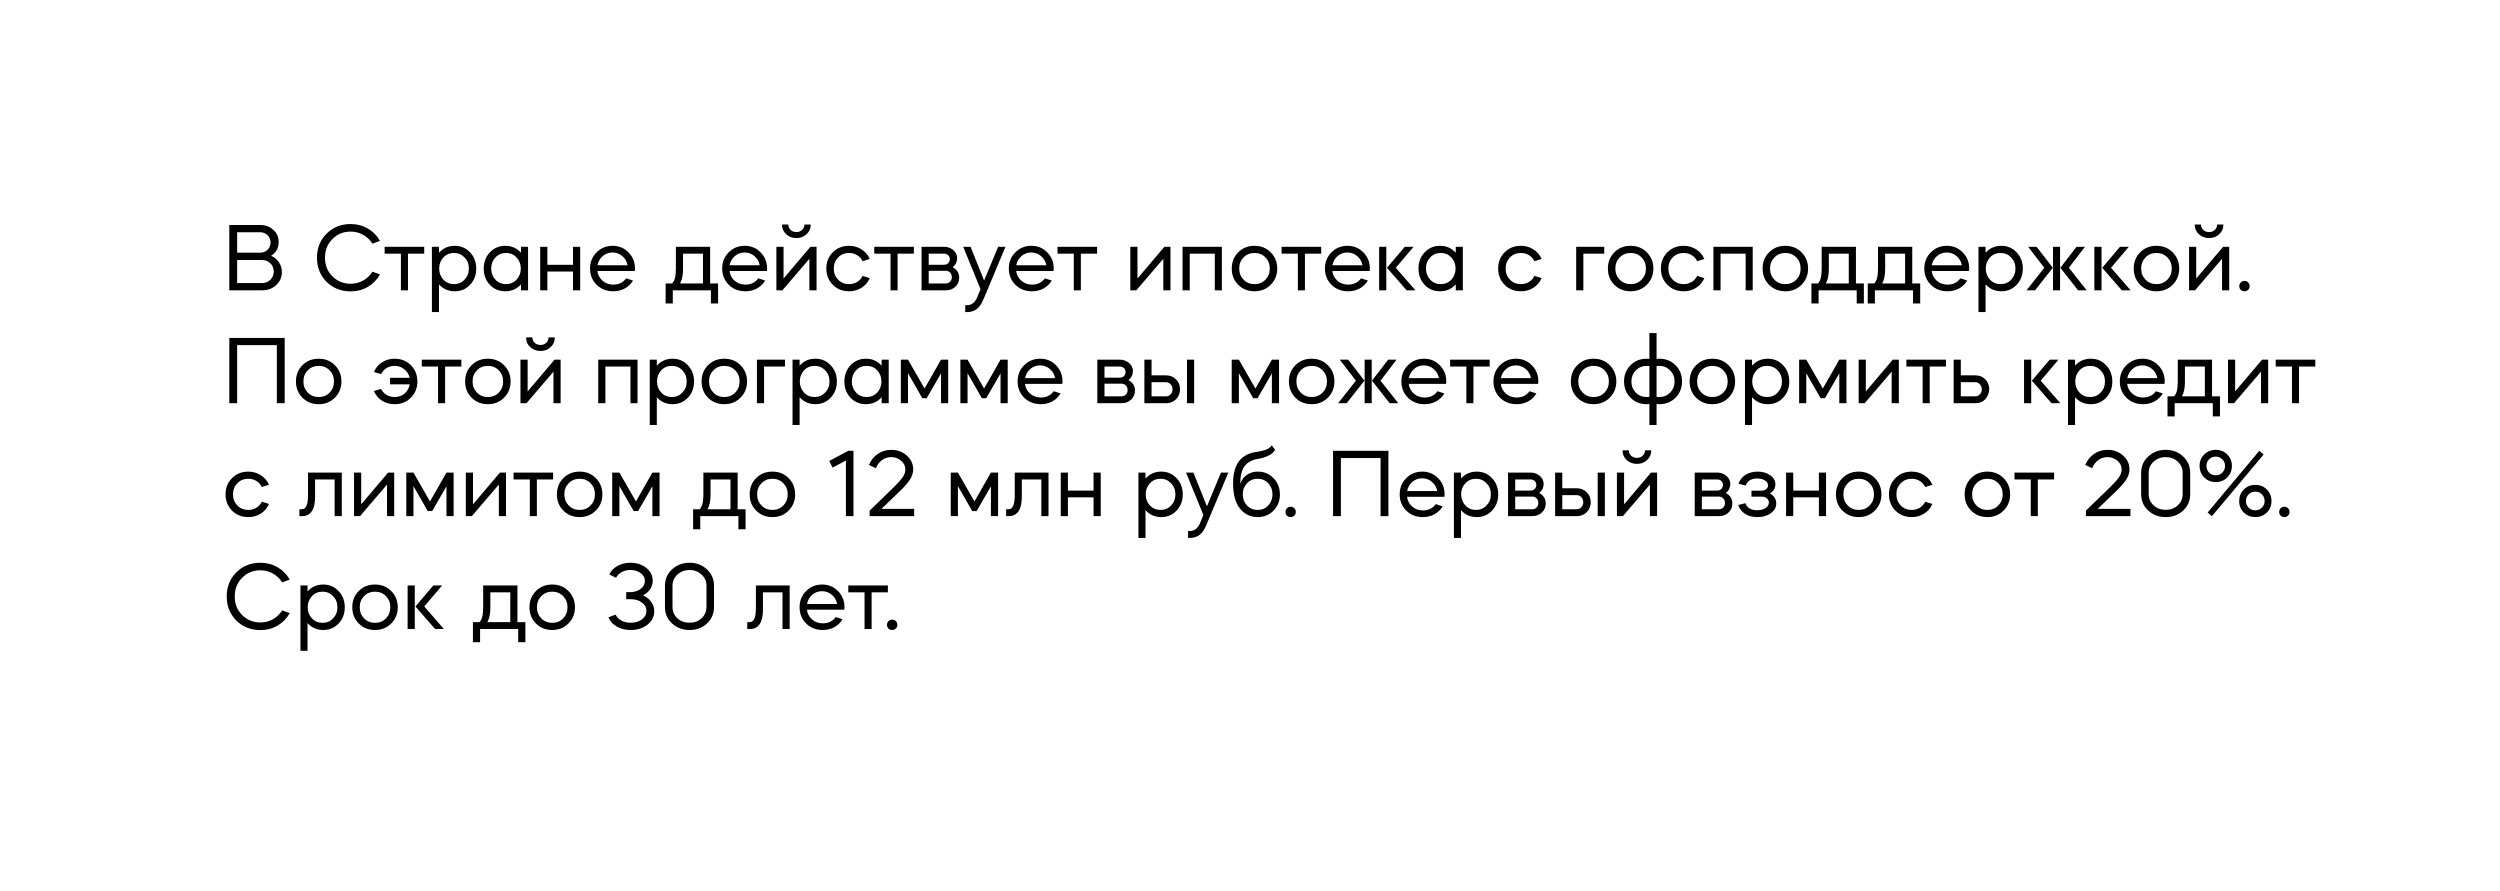 <?xml version="1.0" encoding="UTF-8"?> <svg xmlns="http://www.w3.org/2000/svg" width="620" height="221" viewBox="0 0 620 221" fill="none"> <g clip-path="url(#clip0_243_6)"> <g filter="url(#filter0_d_243_6)"> <path d="M607 11.679H13V199H607V11.679Z" fill="white"></path> </g> <path d="M64.984 72H56.872V55.8H64.528C65.84 55.8 66.928 56.208 67.792 57.024C68.672 57.808 69.112 58.8 69.112 60C69.112 61.504 68.488 62.648 67.24 63.432C68.072 63.8 68.72 64.344 69.184 65.064C69.664 65.768 69.904 66.568 69.904 67.464C69.904 68.76 69.432 69.84 68.488 70.704C67.56 71.568 66.392 72 64.984 72ZM64.984 64.488H58.816V70.2H64.984C65.816 70.2 66.504 69.928 67.048 69.384C67.608 68.824 67.888 68.144 67.888 67.344C67.888 66.528 67.608 65.848 67.048 65.304C66.504 64.76 65.816 64.488 64.984 64.488ZM64.528 57.6H58.816V62.664H64.528C65.264 62.664 65.872 62.424 66.352 61.944C66.848 61.464 67.096 60.864 67.096 60.144C67.096 59.424 66.848 58.824 66.352 58.344C65.872 57.848 65.264 57.6 64.528 57.6ZM86.959 55.56C88.527 55.56 89.951 55.936 91.231 56.688C92.511 57.424 93.511 58.44 94.231 59.736L92.359 60.432C91.783 59.504 91.023 58.776 90.079 58.248C89.135 57.704 88.095 57.432 86.959 57.432C85.151 57.432 83.639 58.056 82.423 59.304C81.207 60.52 80.599 62.056 80.599 63.912C80.599 65.768 81.207 67.304 82.423 68.52C83.655 69.752 85.167 70.368 86.959 70.368C88.095 70.368 89.135 70.104 90.079 69.576C91.023 69.032 91.783 68.296 92.359 67.368L94.231 68.064C93.511 69.36 92.511 70.384 91.231 71.136C89.951 71.888 88.527 72.264 86.959 72.264C84.575 72.264 82.583 71.472 80.983 69.888C79.399 68.288 78.607 66.296 78.607 63.912C78.607 61.528 79.399 59.544 80.983 57.96C82.583 56.36 84.575 55.56 86.959 55.56ZM99.424 72V62.904H95.392V61.2H105.208V62.904H101.176V72H99.424ZM108.866 77.4H107.114V61.2H108.866V62.688C109.89 61.536 111.194 60.96 112.778 60.96C114.298 60.96 115.562 61.504 116.57 62.592C117.594 63.664 118.106 65 118.106 66.6C118.106 68.216 117.594 69.56 116.57 70.632C115.562 71.704 114.298 72.24 112.778 72.24C111.194 72.24 109.89 71.664 108.866 70.512V77.4ZM115.202 63.84C114.514 63.104 113.642 62.736 112.586 62.736C111.53 62.736 110.658 63.104 109.97 63.84C109.266 64.592 108.914 65.512 108.914 66.6C108.914 67.688 109.266 68.608 109.97 69.36C110.658 70.096 111.53 70.464 112.586 70.464C113.642 70.464 114.514 70.096 115.202 69.36C115.922 68.624 116.282 67.704 116.282 66.6C116.282 65.496 115.922 64.576 115.202 63.84ZM125.295 60.96C126.879 60.96 128.183 61.536 129.207 62.688V61.2H130.959V72H129.207V70.512C128.183 71.664 126.879 72.24 125.295 72.24C123.775 72.24 122.503 71.704 121.479 70.632C120.471 69.56 119.967 68.216 119.967 66.6C119.967 65.016 120.471 63.68 121.479 62.592C122.519 61.504 123.791 60.96 125.295 60.96ZM128.103 63.84C127.415 63.104 126.543 62.736 125.487 62.736C124.431 62.736 123.559 63.104 122.871 63.84C122.167 64.592 121.815 65.512 121.815 66.6C121.815 67.688 122.167 68.608 122.871 69.36C123.559 70.096 124.431 70.464 125.487 70.464C126.543 70.464 127.415 70.096 128.103 69.36C128.807 68.608 129.159 67.688 129.159 66.6C129.159 65.512 128.807 64.592 128.103 63.84ZM135.749 67.344V72H133.973V61.2H135.749V65.664H142.109V61.2H143.885V72H142.109V67.344H135.749ZM157.422 67.2H148.158C148.27 68.16 148.694 68.968 149.43 69.624C150.166 70.264 151.054 70.584 152.094 70.584C153.47 70.584 154.534 70.064 155.286 69.024L156.99 69.576C156.494 70.408 155.814 71.064 154.95 71.544C154.086 72.008 153.134 72.24 152.094 72.24C150.43 72.24 149.054 71.704 147.966 70.632C146.878 69.544 146.334 68.2 146.334 66.6C146.334 65 146.87 63.664 147.942 62.592C149.03 61.504 150.358 60.96 151.926 60.96C153.494 60.96 154.806 61.504 155.862 62.592C156.934 63.664 157.47 65 157.47 66.6C157.47 66.84 157.454 67.04 157.422 67.2ZM148.182 65.784H155.646C155.47 64.856 155.03 64.096 154.326 63.504C153.638 62.912 152.822 62.616 151.878 62.616C150.966 62.616 150.166 62.912 149.478 63.504C148.79 64.096 148.358 64.856 148.182 65.784ZM166.85 75.264H165.074V70.296H166.682C167.306 69.736 167.618 68.528 167.618 66.672V61.2H176.114V70.296H178.082V75.264H176.306V72H166.85V75.264ZM168.65 70.296H174.338V62.904H169.394V66.744C169.394 68.232 169.146 69.416 168.65 70.296ZM190.188 67.2H180.924C181.036 68.16 181.46 68.968 182.196 69.624C182.932 70.264 183.82 70.584 184.86 70.584C186.236 70.584 187.3 70.064 188.052 69.024L189.756 69.576C189.26 70.408 188.58 71.064 187.716 71.544C186.852 72.008 185.9 72.24 184.86 72.24C183.196 72.24 181.82 71.704 180.732 70.632C179.644 69.544 179.1 68.2 179.1 66.6C179.1 65 179.636 63.664 180.708 62.592C181.796 61.504 183.124 60.96 184.692 60.96C186.26 60.96 187.572 61.504 188.628 62.592C189.7 63.664 190.236 65 190.236 66.6C190.236 66.84 190.22 67.04 190.188 67.2ZM180.948 65.784H188.412C188.236 64.856 187.796 64.096 187.092 63.504C186.404 62.912 185.588 62.616 184.644 62.616C183.732 62.616 182.932 62.912 182.244 63.504C181.556 64.096 181.124 64.856 180.948 65.784ZM192.543 72V61.2H194.319V69.072L200.991 61.2H202.503V72H200.727V64.176L194.031 72H192.543ZM193.935 55.68H195.495C195.495 56.208 195.687 56.656 196.071 57.024C196.455 57.376 196.935 57.552 197.511 57.552C198.071 57.552 198.543 57.376 198.927 57.024C199.311 56.656 199.503 56.208 199.503 55.68H201.063C201.063 56.64 200.719 57.44 200.031 58.08C199.375 58.72 198.535 59.04 197.511 59.04C196.503 59.04 195.655 58.72 194.967 58.08C194.279 57.44 193.935 56.64 193.935 55.68ZM215.704 64.224L213.928 64.776C213.624 64.152 213.176 63.656 212.584 63.288C211.992 62.92 211.32 62.736 210.568 62.736C209.48 62.736 208.576 63.104 207.856 63.84C207.136 64.576 206.776 65.496 206.776 66.6C206.776 67.704 207.136 68.624 207.856 69.36C208.576 70.096 209.48 70.464 210.568 70.464C211.32 70.464 211.992 70.28 212.584 69.912C213.176 69.544 213.624 69.048 213.928 68.424L215.704 68.976C215.272 69.984 214.592 70.784 213.664 71.376C212.752 71.952 211.72 72.24 210.568 72.24C208.952 72.24 207.608 71.704 206.536 70.632C205.464 69.56 204.928 68.216 204.928 66.6C204.928 64.984 205.464 63.64 206.536 62.568C207.608 61.496 208.952 60.96 210.568 60.96C211.72 60.96 212.752 61.256 213.664 61.848C214.592 62.424 215.272 63.216 215.704 64.224ZM220.854 72V62.904H216.822V61.2H226.638V62.904H222.605V72H220.854ZM228.543 61.2H234.111C234.879 61.2 235.559 61.408 236.151 61.824C236.743 62.24 237.127 62.768 237.303 63.408C237.303 63.52 237.327 63.672 237.375 63.864C237.375 64.904 236.999 65.704 236.247 66.264C237.335 66.84 237.879 67.704 237.879 68.856C237.879 69.768 237.559 70.52 236.919 71.112C236.295 71.704 235.503 72 234.543 72H228.543V61.2ZM230.319 67.152V70.296H234.543C234.975 70.296 235.335 70.152 235.623 69.864C235.911 69.56 236.055 69.184 236.055 68.736C236.055 68.288 235.911 67.912 235.623 67.608C235.335 67.304 234.975 67.152 234.543 67.152H230.319ZM234.111 62.904H230.319V65.664H234.111C234.527 65.664 234.871 65.536 235.143 65.28C235.415 65.008 235.551 64.672 235.551 64.272C235.551 63.872 235.415 63.544 235.143 63.288C234.871 63.032 234.527 62.904 234.111 62.904ZM242.355 73.704L243.171 71.712L238.875 61.2H240.699L244.059 69.576L247.539 61.2H249.363L243.867 74.304C243.419 75.376 242.867 76.16 242.211 76.656C241.571 77.152 240.763 77.4 239.787 77.4H239.379V75.696H239.787C240.939 75.696 241.795 75.032 242.355 73.704ZM261.274 67.2H252.01C252.122 68.16 252.546 68.968 253.282 69.624C254.018 70.264 254.906 70.584 255.946 70.584C257.322 70.584 258.386 70.064 259.138 69.024L260.842 69.576C260.346 70.408 259.666 71.064 258.802 71.544C257.938 72.008 256.986 72.24 255.946 72.24C254.282 72.24 252.906 71.704 251.818 70.632C250.73 69.544 250.186 68.2 250.186 66.6C250.186 65 250.722 63.664 251.794 62.592C252.882 61.504 254.21 60.96 255.778 60.96C257.346 60.96 258.658 61.504 259.714 62.592C260.786 63.664 261.322 65 261.322 66.6C261.322 66.84 261.306 67.04 261.274 67.2ZM252.034 65.784H259.498C259.322 64.856 258.882 64.096 258.178 63.504C257.49 62.912 256.674 62.616 255.73 62.616C254.818 62.616 254.018 62.912 253.33 63.504C252.642 64.096 252.21 64.856 252.034 65.784ZM266.299 72V62.904H262.267V61.2H272.083V62.904H268.051V72H266.299ZM288.501 64.176L281.805 72H280.317V61.2H282.093V69.072L288.765 61.2H290.277V72H288.501V64.176ZM295.054 62.904V72H293.278V61.2H303.022V72H301.27V62.904H295.054ZM311.115 72.24C309.499 72.24 308.155 71.704 307.083 70.632C306.011 69.56 305.475 68.216 305.475 66.6C305.475 64.984 306.011 63.64 307.083 62.568C308.155 61.496 309.499 60.96 311.115 60.96C312.715 60.96 314.051 61.496 315.123 62.568C316.211 63.656 316.755 65 316.755 66.6C316.755 68.2 316.211 69.544 315.123 70.632C314.051 71.704 312.715 72.24 311.115 72.24ZM311.115 62.736C310.027 62.736 309.123 63.104 308.403 63.84C307.683 64.576 307.323 65.496 307.323 66.6C307.323 67.704 307.683 68.624 308.403 69.36C309.123 70.096 310.027 70.464 311.115 70.464C312.203 70.464 313.107 70.096 313.827 69.36C314.547 68.624 314.907 67.704 314.907 66.6C314.907 65.496 314.547 64.576 313.827 63.84C313.107 63.104 312.203 62.736 311.115 62.736ZM321.869 72V62.904H317.837V61.2H327.653V62.904H323.621V72H321.869ZM339.672 67.2H330.408C330.52 68.16 330.944 68.968 331.68 69.624C332.416 70.264 333.304 70.584 334.344 70.584C335.72 70.584 336.784 70.064 337.536 69.024L339.24 69.576C338.744 70.408 338.064 71.064 337.2 71.544C336.336 72.008 335.384 72.24 334.344 72.24C332.68 72.24 331.304 71.704 330.216 70.632C329.128 69.544 328.584 68.2 328.584 66.6C328.584 65 329.12 63.664 330.192 62.592C331.28 61.504 332.608 60.96 334.176 60.96C335.744 60.96 337.056 61.504 338.112 62.592C339.184 63.664 339.72 65 339.72 66.6C339.72 66.84 339.704 67.04 339.672 67.2ZM330.432 65.784H337.896C337.72 64.856 337.28 64.096 336.576 63.504C335.888 62.912 335.072 62.616 334.128 62.616C333.216 62.616 332.416 62.912 331.728 63.504C331.04 64.096 330.608 64.856 330.432 65.784ZM351.028 72H348.844L343.972 66.408L348.388 61.2H350.572L346.156 66.408L351.028 72ZM343.804 61.2V72H342.028V61.2H343.804ZM357.116 60.96C358.7 60.96 360.004 61.536 361.028 62.688V61.2H362.78V72H361.028V70.512C360.004 71.664 358.7 72.24 357.116 72.24C355.596 72.24 354.324 71.704 353.3 70.632C352.292 69.56 351.788 68.216 351.788 66.6C351.788 65.016 352.292 63.68 353.3 62.592C354.34 61.504 355.612 60.96 357.116 60.96ZM359.924 63.84C359.236 63.104 358.364 62.736 357.308 62.736C356.252 62.736 355.38 63.104 354.692 63.84C353.988 64.592 353.636 65.512 353.636 66.6C353.636 67.688 353.988 68.608 354.692 69.36C355.38 70.096 356.252 70.464 357.308 70.464C358.364 70.464 359.236 70.096 359.924 69.36C360.628 68.608 360.98 67.688 360.98 66.6C360.98 65.512 360.628 64.592 359.924 63.84ZM382.321 64.224L380.545 64.776C380.241 64.152 379.793 63.656 379.201 63.288C378.609 62.92 377.937 62.736 377.185 62.736C376.097 62.736 375.193 63.104 374.473 63.84C373.753 64.576 373.393 65.496 373.393 66.6C373.393 67.704 373.753 68.624 374.473 69.36C375.193 70.096 376.097 70.464 377.185 70.464C377.937 70.464 378.609 70.28 379.201 69.912C379.793 69.544 380.241 69.048 380.545 68.424L382.321 68.976C381.889 69.984 381.209 70.784 380.281 71.376C379.369 71.952 378.337 72.24 377.185 72.24C375.569 72.24 374.225 71.704 373.153 70.632C372.081 69.56 371.545 68.216 371.545 66.6C371.545 64.984 372.081 63.64 373.153 62.568C374.225 61.496 375.569 60.96 377.185 60.96C378.337 60.96 379.369 61.256 380.281 61.848C381.209 62.424 381.889 63.216 382.321 64.224ZM392.671 62.904V72H390.895V61.2H397.855V62.904H392.671ZM404.396 72.24C402.78 72.24 401.436 71.704 400.364 70.632C399.292 69.56 398.756 68.216 398.756 66.6C398.756 64.984 399.292 63.64 400.364 62.568C401.436 61.496 402.78 60.96 404.396 60.96C405.996 60.96 407.332 61.496 408.404 62.568C409.492 63.656 410.036 65 410.036 66.6C410.036 68.2 409.492 69.544 408.404 70.632C407.332 71.704 405.996 72.24 404.396 72.24ZM404.396 62.736C403.308 62.736 402.404 63.104 401.684 63.84C400.964 64.576 400.604 65.496 400.604 66.6C400.604 67.704 400.964 68.624 401.684 69.36C402.404 70.096 403.308 70.464 404.396 70.464C405.484 70.464 406.388 70.096 407.108 69.36C407.828 68.624 408.188 67.704 408.188 66.6C408.188 65.496 407.828 64.576 407.108 63.84C406.388 63.104 405.484 62.736 404.396 62.736ZM422.681 64.224L420.905 64.776C420.601 64.152 420.153 63.656 419.561 63.288C418.969 62.92 418.297 62.736 417.545 62.736C416.457 62.736 415.553 63.104 414.833 63.84C414.113 64.576 413.753 65.496 413.753 66.6C413.753 67.704 414.113 68.624 414.833 69.36C415.553 70.096 416.457 70.464 417.545 70.464C418.297 70.464 418.969 70.28 419.561 69.912C420.153 69.544 420.601 69.048 420.905 68.424L422.681 68.976C422.249 69.984 421.569 70.784 420.641 71.376C419.729 71.952 418.697 72.24 417.545 72.24C415.929 72.24 414.585 71.704 413.513 70.632C412.441 69.56 411.905 68.216 411.905 66.6C411.905 64.984 412.441 63.64 413.513 62.568C414.585 61.496 415.929 60.96 417.545 60.96C418.697 60.96 419.729 61.256 420.641 61.848C421.569 62.424 422.249 63.216 422.681 64.224ZM426.702 62.904V72H424.926V61.2H434.67V72H432.918V62.904H426.702ZM442.764 72.24C441.148 72.24 439.804 71.704 438.732 70.632C437.66 69.56 437.124 68.216 437.124 66.6C437.124 64.984 437.66 63.64 438.732 62.568C439.804 61.496 441.148 60.96 442.764 60.96C444.364 60.96 445.7 61.496 446.772 62.568C447.86 63.656 448.404 65 448.404 66.6C448.404 68.2 447.86 69.544 446.772 70.632C445.7 71.704 444.364 72.24 442.764 72.24ZM442.764 62.736C441.676 62.736 440.772 63.104 440.052 63.84C439.332 64.576 438.972 65.496 438.972 66.6C438.972 67.704 439.332 68.624 440.052 69.36C440.772 70.096 441.676 70.464 442.764 70.464C443.852 70.464 444.756 70.096 445.476 69.36C446.196 68.624 446.556 67.704 446.556 66.6C446.556 65.496 446.196 64.576 445.476 63.84C444.756 63.104 443.852 62.736 442.764 62.736ZM451.006 75.264H449.23V70.296H450.838C451.462 69.736 451.774 68.528 451.774 66.672V61.2H460.27V70.296H462.238V75.264H460.462V72H451.006V75.264ZM452.806 70.296H458.494V62.904H453.55V66.744C453.55 68.232 453.302 69.416 452.806 70.296ZM464.975 75.264H463.199V70.296H464.807C465.431 69.736 465.743 68.528 465.743 66.672V61.2H474.239V70.296H476.207V75.264H474.431V72H464.975V75.264ZM466.775 70.296H472.463V62.904H467.519V66.744C467.519 68.232 467.271 69.416 466.775 70.296ZM488.313 67.2H479.049C479.161 68.16 479.585 68.968 480.321 69.624C481.057 70.264 481.945 70.584 482.985 70.584C484.361 70.584 485.425 70.064 486.177 69.024L487.881 69.576C487.385 70.408 486.705 71.064 485.841 71.544C484.977 72.008 484.025 72.24 482.985 72.24C481.321 72.24 479.945 71.704 478.857 70.632C477.769 69.544 477.225 68.2 477.225 66.6C477.225 65 477.761 63.664 478.833 62.592C479.921 61.504 481.249 60.96 482.817 60.96C484.385 60.96 485.697 61.504 486.753 62.592C487.825 63.664 488.361 65 488.361 66.6C488.361 66.84 488.345 67.04 488.313 67.2ZM479.073 65.784H486.537C486.361 64.856 485.921 64.096 485.217 63.504C484.529 62.912 483.713 62.616 482.769 62.616C481.857 62.616 481.057 62.912 480.369 63.504C479.681 64.096 479.249 64.856 479.073 65.784ZM492.42 77.4H490.668V61.2H492.42V62.688C493.444 61.536 494.748 60.96 496.332 60.96C497.852 60.96 499.116 61.504 500.124 62.592C501.148 63.664 501.66 65 501.66 66.6C501.66 68.216 501.148 69.56 500.124 70.632C499.116 71.704 497.852 72.24 496.332 72.24C494.748 72.24 493.444 71.664 492.42 70.512V77.4ZM498.756 63.84C498.068 63.104 497.196 62.736 496.14 62.736C495.084 62.736 494.212 63.104 493.524 63.84C492.82 64.592 492.468 65.512 492.468 66.6C492.468 67.688 492.82 68.608 493.524 69.36C494.212 70.096 495.084 70.464 496.14 70.464C497.196 70.464 498.068 70.096 498.756 69.36C499.476 68.624 499.836 67.704 499.836 66.6C499.836 65.496 499.476 64.576 498.756 63.84ZM517.5 72H515.364L510.972 66.408L514.98 61.2H517.068L513.084 66.408L517.5 72ZM504.684 72H502.572L506.988 66.408L502.979 61.2H505.068L509.1 66.408L504.684 72ZM510.9 61.2V72H509.148V61.2H510.9ZM528.403 72H526.219L521.347 66.408L525.763 61.2H527.947L523.531 66.408L528.403 72ZM521.179 61.2V72H519.403V61.2H521.179ZM534.803 72.24C533.187 72.24 531.843 71.704 530.771 70.632C529.699 69.56 529.163 68.216 529.163 66.6C529.163 64.984 529.699 63.64 530.771 62.568C531.843 61.496 533.187 60.96 534.803 60.96C536.403 60.96 537.739 61.496 538.811 62.568C539.899 63.656 540.443 65 540.443 66.6C540.443 68.2 539.899 69.544 538.811 70.632C537.739 71.704 536.403 72.24 534.803 72.24ZM534.803 62.736C533.715 62.736 532.811 63.104 532.091 63.84C531.371 64.576 531.011 65.496 531.011 66.6C531.011 67.704 531.371 68.624 532.091 69.36C532.811 70.096 533.715 70.464 534.803 70.464C535.891 70.464 536.795 70.096 537.515 69.36C538.235 68.624 538.595 67.704 538.595 66.6C538.595 65.496 538.235 64.576 537.515 63.84C536.795 63.104 535.891 62.736 534.803 62.736ZM542.887 72V61.2H544.663V69.072L551.335 61.2H552.847V72H551.071V64.176L544.375 72H542.887ZM544.279 55.68H545.839C545.839 56.208 546.031 56.656 546.415 57.024C546.799 57.376 547.279 57.552 547.855 57.552C548.415 57.552 548.887 57.376 549.271 57.024C549.655 56.656 549.847 56.208 549.847 55.68H551.407C551.407 56.64 551.063 57.44 550.375 58.08C549.719 58.72 548.879 59.04 547.855 59.04C546.847 59.04 545.999 58.72 545.311 58.08C544.623 57.44 544.279 56.64 544.279 55.68ZM556.64 72.24C556.272 72.24 555.96 72.12 555.704 71.88C555.464 71.64 555.344 71.336 555.344 70.968C555.344 70.6 555.464 70.296 555.704 70.056C555.96 69.8 556.272 69.672 556.64 69.672C557.008 69.672 557.312 69.8 557.552 70.056C557.792 70.296 557.912 70.6 557.912 70.968C557.912 71.336 557.784 71.64 557.528 71.88C557.288 72.12 556.992 72.24 556.64 72.24ZM58.816 85.6V100H56.872V83.8H70.6V100H68.656V85.6H58.816ZM79.037 100.24C77.421 100.24 76.077 99.704 75.005 98.632C73.933 97.56 73.397 96.216 73.397 94.6C73.397 92.984 73.933 91.64 75.005 90.568C76.077 89.496 77.421 88.96 79.037 88.96C80.637 88.96 81.973 89.496 83.045 90.568C84.133 91.656 84.677 93 84.677 94.6C84.677 96.2 84.133 97.544 83.045 98.632C81.973 99.704 80.637 100.24 79.037 100.24ZM79.037 90.736C77.949 90.736 77.045 91.104 76.325 91.84C75.605 92.576 75.245 93.496 75.245 94.6C75.245 95.704 75.605 96.624 76.325 97.36C77.045 98.096 77.949 98.464 79.037 98.464C80.125 98.464 81.029 98.096 81.749 97.36C82.469 96.624 82.829 95.704 82.829 94.6C82.829 93.496 82.469 92.576 81.749 91.84C81.029 91.104 80.125 90.736 79.037 90.736ZM92.73 96.976L94.505 96.448C94.809 97.072 95.257 97.568 95.85 97.936C96.457 98.288 97.129 98.464 97.865 98.464C98.826 98.464 99.65 98.176 100.338 97.6C101.026 97.008 101.45 96.248 101.61 95.32H96.737V93.688H101.586C101.394 92.824 100.954 92.12 100.266 91.576C99.578 91.016 98.778 90.736 97.865 90.736C97.129 90.736 96.457 90.92 95.85 91.288C95.257 91.656 94.809 92.152 94.505 92.776L92.73 92.248C93.162 91.24 93.834 90.44 94.746 89.848C95.674 89.256 96.713 88.96 97.865 88.96C99.481 88.96 100.826 89.496 101.898 90.568C102.97 91.64 103.506 92.984 103.506 94.6C103.506 96.216 102.97 97.56 101.898 98.632C100.826 99.704 99.481 100.24 97.865 100.24C96.713 100.24 95.674 99.952 94.746 99.376C93.834 98.784 93.162 97.984 92.73 96.976ZM108.635 100V90.904H104.603V89.2H114.419V90.904H110.387V100H108.635ZM120.99 100.24C119.374 100.24 118.03 99.704 116.958 98.632C115.886 97.56 115.35 96.216 115.35 94.6C115.35 92.984 115.886 91.64 116.958 90.568C118.03 89.496 119.374 88.96 120.99 88.96C122.59 88.96 123.926 89.496 124.998 90.568C126.086 91.656 126.63 93 126.63 94.6C126.63 96.2 126.086 97.544 124.998 98.632C123.926 99.704 122.59 100.24 120.99 100.24ZM120.99 90.736C119.902 90.736 118.998 91.104 118.278 91.84C117.558 92.576 117.198 93.496 117.198 94.6C117.198 95.704 117.558 96.624 118.278 97.36C118.998 98.096 119.902 98.464 120.99 98.464C122.078 98.464 122.982 98.096 123.702 97.36C124.422 96.624 124.782 95.704 124.782 94.6C124.782 93.496 124.422 92.576 123.702 91.84C122.982 91.104 122.078 90.736 120.99 90.736ZM129.075 100V89.2H130.851V97.072L137.523 89.2H139.035V100H137.259V92.176L130.562 100H129.075ZM130.467 83.68H132.027C132.027 84.208 132.219 84.656 132.603 85.024C132.987 85.376 133.467 85.552 134.043 85.552C134.603 85.552 135.075 85.376 135.459 85.024C135.843 84.656 136.035 84.208 136.035 83.68H137.595C137.595 84.64 137.251 85.44 136.563 86.08C135.907 86.72 135.067 87.04 134.043 87.04C133.035 87.04 132.187 86.72 131.499 86.08C130.811 85.44 130.467 84.64 130.467 83.68ZM150.14 90.904V100H148.364V89.2H158.108V100H156.356V90.904H150.14ZM162.889 105.4H161.137V89.2H162.889V90.688C163.913 89.536 165.217 88.96 166.801 88.96C168.321 88.96 169.585 89.504 170.593 90.592C171.617 91.664 172.129 93 172.129 94.6C172.129 96.216 171.617 97.56 170.593 98.632C169.585 99.704 168.321 100.24 166.801 100.24C165.217 100.24 163.913 99.664 162.889 98.512V105.4ZM169.225 91.84C168.537 91.104 167.665 90.736 166.609 90.736C165.553 90.736 164.681 91.104 163.993 91.84C163.289 92.592 162.937 93.512 162.937 94.6C162.937 95.688 163.289 96.608 163.993 97.36C164.681 98.096 165.553 98.464 166.609 98.464C167.665 98.464 168.537 98.096 169.225 97.36C169.945 96.624 170.305 95.704 170.305 94.6C170.305 93.496 169.945 92.576 169.225 91.84ZM179.631 100.24C178.015 100.24 176.671 99.704 175.599 98.632C174.527 97.56 173.991 96.216 173.991 94.6C173.991 92.984 174.527 91.64 175.599 90.568C176.671 89.496 178.015 88.96 179.631 88.96C181.231 88.96 182.567 89.496 183.639 90.568C184.727 91.656 185.271 93 185.271 94.6C185.271 96.2 184.727 97.544 183.639 98.632C182.567 99.704 181.231 100.24 179.631 100.24ZM179.631 90.736C178.543 90.736 177.639 91.104 176.919 91.84C176.199 92.576 175.839 93.496 175.839 94.6C175.839 95.704 176.199 96.624 176.919 97.36C177.639 98.096 178.543 98.464 179.631 98.464C180.719 98.464 181.623 98.096 182.343 97.36C183.063 96.624 183.423 95.704 183.423 94.6C183.423 93.496 183.063 92.576 182.343 91.84C181.623 91.104 180.719 90.736 179.631 90.736ZM189.491 90.904V100H187.715V89.2H194.675V90.904H189.491ZM198.303 105.4H196.551V89.2H198.303V90.688C199.327 89.536 200.631 88.96 202.215 88.96C203.735 88.96 204.999 89.504 206.007 90.592C207.031 91.664 207.543 93 207.543 94.6C207.543 96.216 207.031 97.56 206.007 98.632C204.999 99.704 203.735 100.24 202.215 100.24C200.631 100.24 199.327 99.664 198.303 98.512V105.4ZM204.639 91.84C203.951 91.104 203.079 90.736 202.023 90.736C200.967 90.736 200.095 91.104 199.407 91.84C198.703 92.592 198.351 93.512 198.351 94.6C198.351 95.688 198.703 96.608 199.407 97.36C200.095 98.096 200.967 98.464 202.023 98.464C203.079 98.464 203.951 98.096 204.639 97.36C205.359 96.624 205.719 95.704 205.719 94.6C205.719 93.496 205.359 92.576 204.639 91.84ZM214.733 88.96C216.317 88.96 217.621 89.536 218.645 90.688V89.2H220.397V100H218.645V98.512C217.621 99.664 216.317 100.24 214.733 100.24C213.213 100.24 211.941 99.704 210.917 98.632C209.909 97.56 209.405 96.216 209.405 94.6C209.405 93.016 209.909 91.68 210.917 90.592C211.957 89.504 213.229 88.96 214.733 88.96ZM217.541 91.84C216.853 91.104 215.981 90.736 214.925 90.736C213.869 90.736 212.997 91.104 212.309 91.84C211.605 92.592 211.253 93.512 211.253 94.6C211.253 95.688 211.605 96.608 212.309 97.36C212.997 98.096 213.869 98.464 214.925 98.464C215.981 98.464 216.853 98.096 217.541 97.36C218.245 96.608 218.597 95.688 218.597 94.6C218.597 93.512 218.245 92.592 217.541 91.84ZM225.186 92.56V100H223.41V89.2H225.186L229.29 96.352L233.37 89.2H235.146V100H233.37V92.608L229.818 98.752H228.738L225.186 92.56ZM239.952 92.56V100H238.176V89.2H239.952L244.056 96.352L248.136 89.2H249.912V100H248.136V92.608L244.584 98.752H243.504L239.952 92.56ZM263.454 95.2H254.19C254.302 96.16 254.726 96.968 255.462 97.624C256.198 98.264 257.086 98.584 258.126 98.584C259.502 98.584 260.566 98.064 261.318 97.024L263.022 97.576C262.526 98.408 261.846 99.064 260.982 99.544C260.118 100.008 259.166 100.24 258.126 100.24C256.462 100.24 255.086 99.704 253.998 98.632C252.91 97.544 252.366 96.2 252.366 94.6C252.366 93 252.902 91.664 253.974 90.592C255.062 89.504 256.39 88.96 257.958 88.96C259.526 88.96 260.838 89.504 261.894 90.592C262.966 91.664 263.502 93 263.502 94.6C263.502 94.84 263.486 95.04 263.454 95.2ZM254.214 93.784H261.678C261.502 92.856 261.062 92.096 260.358 91.504C259.67 90.912 258.854 90.616 257.91 90.616C256.998 90.616 256.198 90.912 255.51 91.504C254.822 92.096 254.39 92.856 254.214 93.784ZM272.137 89.2H277.705C278.473 89.2 279.153 89.408 279.745 89.824C280.337 90.24 280.721 90.768 280.897 91.408C280.897 91.52 280.921 91.672 280.969 91.864C280.969 92.904 280.593 93.704 279.841 94.264C280.929 94.84 281.473 95.704 281.473 96.856C281.473 97.768 281.153 98.52 280.513 99.112C279.889 99.704 279.097 100 278.137 100H272.137V89.2ZM273.913 95.152V98.296H278.137C278.569 98.296 278.929 98.152 279.217 97.864C279.505 97.56 279.649 97.184 279.649 96.736C279.649 96.288 279.505 95.912 279.217 95.608C278.929 95.304 278.569 95.152 278.137 95.152H273.913ZM277.705 90.904H273.913V93.664H277.705C278.121 93.664 278.465 93.536 278.737 93.28C279.009 93.008 279.145 92.672 279.145 92.272C279.145 91.872 279.009 91.544 278.737 91.288C278.465 91.032 278.121 90.904 277.705 90.904ZM289.161 100H283.809V89.2H285.585V93.088H289.161C290.153 93.088 290.977 93.416 291.633 94.072C292.305 94.712 292.641 95.536 292.641 96.544C292.641 97.36 292.409 98.072 291.945 98.68C291.497 99.272 290.897 99.672 290.145 99.88C290.017 99.912 289.777 99.952 289.425 100H289.161ZM296.145 100H294.369V89.2H296.145V100ZM289.161 94.792H285.585V98.296H289.161C289.625 98.296 290.009 98.128 290.313 97.792C290.633 97.456 290.793 97.04 290.793 96.544C290.793 96.048 290.633 95.632 290.313 95.296C290.009 94.96 289.625 94.792 289.161 94.792ZM307.241 92.56V100H305.465V89.2H307.241L311.345 96.352L315.425 89.2H317.201V100H315.425V92.608L311.873 98.752H310.793L307.241 92.56ZM325.295 100.24C323.679 100.24 322.335 99.704 321.263 98.632C320.191 97.56 319.655 96.216 319.655 94.6C319.655 92.984 320.191 91.64 321.263 90.568C322.335 89.496 323.679 88.96 325.295 88.96C326.895 88.96 328.231 89.496 329.303 90.568C330.391 91.656 330.935 93 330.935 94.6C330.935 96.2 330.391 97.544 329.303 98.632C328.231 99.704 326.895 100.24 325.295 100.24ZM325.295 90.736C324.207 90.736 323.303 91.104 322.583 91.84C321.863 92.576 321.503 93.496 321.503 94.6C321.503 95.704 321.863 96.624 322.583 97.36C323.303 98.096 324.207 98.464 325.295 98.464C326.383 98.464 327.287 98.096 328.007 97.36C328.727 96.624 329.087 95.704 329.087 94.6C329.087 93.496 328.727 92.576 328.007 91.84C327.287 91.104 326.383 90.736 325.295 90.736ZM346.781 100H344.645L340.253 94.408L344.261 89.2H346.349L342.365 94.408L346.781 100ZM333.965 100H331.853L336.269 94.408L332.261 89.2H334.349L338.381 94.408L333.965 100ZM340.181 89.2V100H338.429V89.2H340.181ZM358.633 95.2H349.369C349.481 96.16 349.905 96.968 350.641 97.624C351.377 98.264 352.265 98.584 353.305 98.584C354.681 98.584 355.745 98.064 356.497 97.024L358.201 97.576C357.705 98.408 357.025 99.064 356.161 99.544C355.297 100.008 354.345 100.24 353.305 100.24C351.641 100.24 350.265 99.704 349.177 98.632C348.089 97.544 347.545 96.2 347.545 94.6C347.545 93 348.081 91.664 349.153 90.592C350.241 89.504 351.569 88.96 353.137 88.96C354.705 88.96 356.017 89.504 357.073 90.592C358.145 91.664 358.681 93 358.681 94.6C358.681 94.84 358.665 95.04 358.633 95.2ZM349.393 93.784H356.857C356.681 92.856 356.241 92.096 355.537 91.504C354.849 90.912 354.033 90.616 353.089 90.616C352.177 90.616 351.377 90.912 350.689 91.504C350.001 92.096 349.569 92.856 349.393 93.784ZM363.658 100V90.904H359.626V89.2H369.442V90.904H365.41V100H363.658ZM381.462 95.2H372.198C372.31 96.16 372.734 96.968 373.47 97.624C374.206 98.264 375.094 98.584 376.134 98.584C377.51 98.584 378.574 98.064 379.326 97.024L381.03 97.576C380.534 98.408 379.854 99.064 378.99 99.544C378.126 100.008 377.174 100.24 376.134 100.24C374.47 100.24 373.094 99.704 372.006 98.632C370.918 97.544 370.374 96.2 370.374 94.6C370.374 93 370.91 91.664 371.982 90.592C373.07 89.504 374.398 88.96 375.966 88.96C377.534 88.96 378.846 89.504 379.902 90.592C380.974 91.664 381.51 93 381.51 94.6C381.51 94.84 381.494 95.04 381.462 95.2ZM372.222 93.784H379.686C379.51 92.856 379.07 92.096 378.366 91.504C377.678 90.912 376.862 90.616 375.918 90.616C375.006 90.616 374.206 90.912 373.518 91.504C372.83 92.096 372.398 92.856 372.222 93.784ZM395.209 100.24C393.593 100.24 392.249 99.704 391.177 98.632C390.105 97.56 389.569 96.216 389.569 94.6C389.569 92.984 390.105 91.64 391.177 90.568C392.249 89.496 393.593 88.96 395.209 88.96C396.809 88.96 398.145 89.496 399.217 90.568C400.305 91.656 400.849 93 400.849 94.6C400.849 96.2 400.305 97.544 399.217 98.632C398.145 99.704 396.809 100.24 395.209 100.24ZM395.209 90.736C394.121 90.736 393.217 91.104 392.497 91.84C391.777 92.576 391.417 93.496 391.417 94.6C391.417 95.704 391.777 96.624 392.497 97.36C393.217 98.096 394.121 98.464 395.209 98.464C396.297 98.464 397.201 98.096 397.921 97.36C398.641 96.624 399.001 95.704 399.001 94.6C399.001 93.496 398.641 92.576 397.921 91.84C397.201 91.104 396.297 90.736 395.209 90.736ZM411.501 100.24C411.245 100.24 411.021 100.224 410.829 100.192V105.4H409.053V100.192C408.861 100.224 408.645 100.24 408.405 100.24C406.789 100.24 405.445 99.704 404.373 98.632C403.301 97.56 402.765 96.216 402.765 94.6C402.765 92.984 403.301 91.64 404.373 90.568C405.445 89.496 406.789 88.96 408.405 88.96C408.645 88.96 408.861 88.976 409.053 89.008V82.6H410.829V89.008C411.021 88.976 411.245 88.96 411.501 88.96C413.117 88.96 414.461 89.496 415.533 90.568C416.605 91.64 417.141 92.984 417.141 94.6C417.141 96.216 416.605 97.56 415.533 98.632C414.461 99.704 413.117 100.24 411.501 100.24ZM408.405 90.736C407.333 90.736 406.421 91.112 405.669 91.864C404.949 92.616 404.589 93.528 404.589 94.6C404.589 95.704 404.949 96.624 405.669 97.36C406.405 98.096 407.317 98.464 408.405 98.464C408.453 98.464 408.669 98.448 409.053 98.416V90.784C408.669 90.752 408.453 90.736 408.405 90.736ZM411.501 90.736C411.437 90.736 411.213 90.752 410.829 90.784V98.416C411.213 98.448 411.437 98.464 411.501 98.464C412.573 98.464 413.469 98.096 414.189 97.36C414.925 96.624 415.293 95.704 415.293 94.6C415.293 93.512 414.925 92.6 414.189 91.864C413.469 91.112 412.573 90.736 411.501 90.736ZM424.67 100.24C423.054 100.24 421.71 99.704 420.638 98.632C419.566 97.56 419.03 96.216 419.03 94.6C419.03 92.984 419.566 91.64 420.638 90.568C421.71 89.496 423.054 88.96 424.67 88.96C426.27 88.96 427.606 89.496 428.678 90.568C429.766 91.656 430.31 93 430.31 94.6C430.31 96.2 429.766 97.544 428.678 98.632C427.606 99.704 426.27 100.24 424.67 100.24ZM424.67 90.736C423.582 90.736 422.678 91.104 421.958 91.84C421.238 92.576 420.878 93.496 420.878 94.6C420.878 95.704 421.238 96.624 421.958 97.36C422.678 98.096 423.582 98.464 424.67 98.464C425.758 98.464 426.662 98.096 427.382 97.36C428.102 96.624 428.462 95.704 428.462 94.6C428.462 93.496 428.102 92.576 427.382 91.84C426.662 91.104 425.758 90.736 424.67 90.736ZM434.506 105.4H432.754V89.2H434.506V90.688C435.53 89.536 436.834 88.96 438.418 88.96C439.938 88.96 441.202 89.504 442.21 90.592C443.234 91.664 443.746 93 443.746 94.6C443.746 96.216 443.234 97.56 442.21 98.632C441.202 99.704 439.938 100.24 438.418 100.24C436.834 100.24 435.53 99.664 434.506 98.512V105.4ZM440.842 91.84C440.154 91.104 439.282 90.736 438.226 90.736C437.17 90.736 436.298 91.104 435.61 91.84C434.906 92.592 434.554 93.512 434.554 94.6C434.554 95.688 434.906 96.608 435.61 97.36C436.298 98.096 437.17 98.464 438.226 98.464C439.282 98.464 440.154 98.096 440.842 97.36C441.562 96.624 441.922 95.704 441.922 94.6C441.922 93.496 441.562 92.576 440.842 91.84ZM447.96 92.56V100H446.184V89.2H447.96L452.064 96.352L456.144 89.2H457.92V100H456.144V92.608L452.592 98.752H451.512L447.96 92.56ZM469.134 92.176L462.438 100H460.95V89.2H462.726V97.072L469.398 89.2H470.91V100H469.134V92.176ZM476.814 100V90.904H472.782V89.2H482.598V90.904H478.566V100H476.814ZM489.856 100H484.504V89.2H486.28V93.088H489.856C490.816 93.088 491.616 93.384 492.256 93.976C492.896 94.568 493.256 95.344 493.336 96.304C493.336 97.392 493.016 98.28 492.376 98.968C491.752 99.656 490.912 100 489.856 100ZM486.28 94.792V98.296H489.856C490.32 98.296 490.704 98.128 491.008 97.792C491.328 97.456 491.488 97.04 491.488 96.544C491.488 96.048 491.328 95.632 491.008 95.296C490.704 94.96 490.32 94.792 489.856 94.792H486.28ZM510.965 100H508.781L503.909 94.408L508.325 89.2H510.509L506.093 94.408L510.965 100ZM503.741 89.2V100H501.965V89.2H503.741ZM514.616 105.4H512.864V89.2H514.616V90.688C515.64 89.536 516.944 88.96 518.528 88.96C520.048 88.96 521.312 89.504 522.32 90.592C523.344 91.664 523.856 93 523.856 94.6C523.856 96.216 523.344 97.56 522.32 98.632C521.312 99.704 520.048 100.24 518.528 100.24C516.944 100.24 515.64 99.664 514.616 98.512V105.4ZM520.952 91.84C520.264 91.104 519.392 90.736 518.336 90.736C517.28 90.736 516.408 91.104 515.72 91.84C515.016 92.592 514.664 93.512 514.664 94.6C514.664 95.688 515.016 96.608 515.72 97.36C516.408 98.096 517.28 98.464 518.336 98.464C519.392 98.464 520.264 98.096 520.952 97.36C521.672 96.624 522.032 95.704 522.032 94.6C522.032 93.496 521.672 92.576 520.952 91.84ZM536.805 95.2H527.541C527.653 96.16 528.077 96.968 528.813 97.624C529.549 98.264 530.437 98.584 531.477 98.584C532.853 98.584 533.917 98.064 534.669 97.024L536.373 97.576C535.877 98.408 535.197 99.064 534.333 99.544C533.469 100.008 532.517 100.24 531.477 100.24C529.813 100.24 528.437 99.704 527.349 98.632C526.261 97.544 525.717 96.2 525.717 94.6C525.717 93 526.253 91.664 527.325 90.592C528.413 89.504 529.741 88.96 531.309 88.96C532.877 88.96 534.189 89.504 535.245 90.592C536.317 91.664 536.853 93 536.853 94.6C536.853 94.84 536.837 95.04 536.805 95.2ZM527.565 93.784H535.029C534.853 92.856 534.413 92.096 533.709 91.504C533.021 90.912 532.205 90.616 531.261 90.616C530.349 90.616 529.549 90.912 528.861 91.504C528.173 92.096 527.741 92.856 527.565 93.784ZM539.319 103.264H537.543V98.296H539.151C539.775 97.736 540.087 96.528 540.087 94.672V89.2H548.583V98.296H550.551V103.264H548.775V100H539.319V103.264ZM541.119 98.296H546.807V90.904H541.863V94.744C541.863 96.232 541.615 97.416 541.119 98.296ZM560.727 92.176L554.031 100H552.543V89.2H554.319V97.072L560.991 89.2H562.503V100H560.727V92.176ZM568.408 100V90.904H564.376V89.2H574.192V90.904H570.16V100H568.408ZM66.712 120.224L64.936 120.776C64.632 120.152 64.184 119.656 63.592 119.288C63 118.92 62.328 118.736 61.576 118.736C60.488 118.736 59.584 119.104 58.864 119.84C58.144 120.576 57.784 121.496 57.784 122.6C57.784 123.704 58.144 124.624 58.864 125.36C59.584 126.096 60.488 126.464 61.576 126.464C62.328 126.464 63 126.28 63.592 125.912C64.184 125.544 64.632 125.048 64.936 124.424L66.712 124.976C66.28 125.984 65.6 126.784 64.672 127.376C63.76 127.952 62.728 128.24 61.576 128.24C59.96 128.24 58.616 127.704 57.544 126.632C56.472 125.56 55.936 124.216 55.936 122.6C55.936 120.984 56.472 119.64 57.544 118.568C58.616 117.496 59.96 116.96 61.576 116.96C62.728 116.96 63.76 117.256 64.672 117.848C65.6 118.424 66.28 119.216 66.712 120.224ZM74.973 128H74.253V126.296H74.853C75.877 126.296 76.389 125.16 76.389 122.888V117.2H84.765V128H82.989V118.904H78.141V123.248C78.141 124.832 77.861 126.024 77.301 126.824C76.741 127.608 75.965 128 74.973 128ZM95.985 120.176L89.289 128H87.801V117.2H89.577V125.072L96.249 117.2H97.761V128H95.985V120.176ZM102.538 120.56V128H100.762V117.2H102.538L106.642 124.352L110.722 117.2H112.498V128H110.722V120.608L107.17 126.752H106.09L102.538 120.56ZM123.712 120.176L117.016 128H115.528V117.2H117.304V125.072L123.976 117.2H125.488V128H123.712V120.176ZM131.393 128V118.904H127.361V117.2H137.177V118.904H133.145V128H131.393ZM143.748 128.24C142.132 128.24 140.788 127.704 139.716 126.632C138.644 125.56 138.108 124.216 138.108 122.6C138.108 120.984 138.644 119.64 139.716 118.568C140.788 117.496 142.132 116.96 143.748 116.96C145.348 116.96 146.684 117.496 147.756 118.568C148.844 119.656 149.388 121 149.388 122.6C149.388 124.2 148.844 125.544 147.756 126.632C146.684 127.704 145.348 128.24 143.748 128.24ZM143.748 118.736C142.66 118.736 141.756 119.104 141.036 119.84C140.316 120.576 139.956 121.496 139.956 122.6C139.956 123.704 140.316 124.624 141.036 125.36C141.756 126.096 142.66 126.464 143.748 126.464C144.836 126.464 145.74 126.096 146.46 125.36C147.18 124.624 147.54 123.704 147.54 122.6C147.54 121.496 147.18 120.576 146.46 119.84C145.74 119.104 144.836 118.736 143.748 118.736ZM153.608 120.56V128H151.832V117.2H153.608L157.712 124.352L161.792 117.2H163.568V128H161.792V120.608L158.24 126.752H157.16L153.608 120.56ZM173.67 131.264H171.894V126.296H173.502C174.126 125.736 174.438 124.528 174.438 122.672V117.2H182.934V126.296H184.902V131.264H183.126V128H173.67V131.264ZM175.47 126.296H181.158V118.904H176.214V122.744C176.214 124.232 175.966 125.416 175.47 126.296ZM191.56 128.24C189.944 128.24 188.6 127.704 187.528 126.632C186.456 125.56 185.92 124.216 185.92 122.6C185.92 120.984 186.456 119.64 187.528 118.568C188.6 117.496 189.944 116.96 191.56 116.96C193.16 116.96 194.496 117.496 195.568 118.568C196.656 119.656 197.2 121 197.2 122.6C197.2 124.2 196.656 125.544 195.568 126.632C194.496 127.704 193.16 128.24 191.56 128.24ZM191.56 118.736C190.472 118.736 189.568 119.104 188.848 119.84C188.128 120.576 187.768 121.496 187.768 122.6C187.768 123.704 188.128 124.624 188.848 125.36C189.568 126.096 190.472 126.464 191.56 126.464C192.648 126.464 193.552 126.096 194.272 125.36C194.992 124.624 195.352 123.704 195.352 122.6C195.352 121.496 194.992 120.576 194.272 119.84C193.552 119.104 192.648 118.736 191.56 118.736ZM209.789 114.2L206.477 115.976L205.661 114.32L210.365 111.8H211.661V128H209.789V114.2ZM224.524 116.432C224.524 115.584 224.18 114.864 223.492 114.272C222.788 113.664 221.964 113.36 221.02 113.36C220.172 113.36 219.412 113.608 218.74 114.104C218.068 114.584 217.564 115.256 217.228 116.12L215.5 115.304C215.98 114.152 216.708 113.24 217.684 112.568C218.66 111.896 219.772 111.56 221.02 111.56C222.524 111.56 223.812 112.032 224.884 112.976C225.94 113.92 226.468 115.056 226.468 116.384C226.468 117.248 226.204 118.096 225.676 118.928C225.148 119.744 224.284 120.728 223.084 121.88L218.596 126.2H226.708V128H215.668V126.632L221.836 120.656C222.812 119.68 223.5 118.896 223.9 118.304C224.316 117.696 224.524 117.072 224.524 116.432ZM237.561 120.56V128H235.785V117.2H237.561L241.665 124.352L245.745 117.2H247.521V128H245.745V120.608L242.193 126.752H241.113L237.561 120.56ZM250.239 128H249.519V126.296H250.119C251.143 126.296 251.655 125.16 251.655 122.888V117.2H260.031V128H258.255V118.904H253.407V123.248C253.407 124.832 253.127 126.024 252.567 126.824C252.007 127.608 251.231 128 250.239 128ZM264.843 123.344V128H263.067V117.2H264.843V121.664H271.203V117.2H272.979V128H271.203V123.344H264.843ZM284.084 133.4H282.332V117.2H284.084V118.688C285.108 117.536 286.412 116.96 287.996 116.96C289.516 116.96 290.78 117.504 291.788 118.592C292.812 119.664 293.324 121 293.324 122.6C293.324 124.216 292.812 125.56 291.788 126.632C290.78 127.704 289.516 128.24 287.996 128.24C286.412 128.24 285.108 127.664 284.084 126.512V133.4ZM290.42 119.84C289.732 119.104 288.86 118.736 287.804 118.736C286.748 118.736 285.876 119.104 285.188 119.84C284.484 120.592 284.132 121.512 284.132 122.6C284.132 123.688 284.484 124.608 285.188 125.36C285.876 126.096 286.748 126.464 287.804 126.464C288.86 126.464 289.732 126.096 290.42 125.36C291.14 124.624 291.5 123.704 291.5 122.6C291.5 121.496 291.14 120.576 290.42 119.84ZM297.62 129.704L298.436 127.712L294.14 117.2H295.964L299.324 125.576L302.804 117.2H304.628L299.132 130.304C298.684 131.376 298.132 132.16 297.476 132.656C296.836 133.152 296.028 133.4 295.052 133.4H294.644V131.696H295.052C296.204 131.696 297.06 131.032 297.62 129.704ZM305.805 119.888C305.805 117.472 306.301 115.624 307.293 114.344C308.301 113.064 309.805 112.296 311.805 112.04C313.773 111.752 314.965 111.224 315.381 110.456L316.197 111.488C316.021 112.032 315.541 112.504 314.757 112.904C313.973 113.32 313.133 113.6 312.237 113.744C310.589 113.984 309.397 114.608 308.661 115.616C307.925 116.608 307.573 118.048 307.605 119.936C307.909 119.04 308.445 118.32 309.213 117.776C309.997 117.232 310.909 116.96 311.949 116.96C313.485 116.96 314.781 117.504 315.837 118.592C316.893 119.68 317.421 121.024 317.421 122.624C317.421 124.224 316.893 125.56 315.837 126.632C314.781 127.704 313.461 128.24 311.877 128.24C310.133 128.24 308.685 127.544 307.533 126.152C306.381 124.728 305.805 122.64 305.805 119.888ZM311.901 126.464C312.957 126.464 313.829 126.096 314.517 125.36C315.221 124.608 315.573 123.688 315.573 122.6C315.573 121.512 315.221 120.592 314.517 119.84C313.829 119.104 312.957 118.736 311.901 118.736C310.829 118.736 309.949 119.104 309.261 119.84C308.557 120.592 308.205 121.512 308.205 122.6C308.205 123.688 308.557 124.608 309.261 125.36C309.949 126.096 310.829 126.464 311.901 126.464ZM320.085 128.24C319.717 128.24 319.405 128.12 319.149 127.88C318.909 127.64 318.789 127.336 318.789 126.968C318.789 126.6 318.909 126.296 319.149 126.056C319.405 125.8 319.717 125.672 320.085 125.672C320.453 125.672 320.757 125.8 320.997 126.056C321.237 126.296 321.357 126.6 321.357 126.968C321.357 127.336 321.229 127.64 320.973 127.88C320.733 128.12 320.437 128.24 320.085 128.24ZM332.543 113.6V128H330.599V111.8H344.327V128H342.383V113.6H332.543ZM358.212 123.2H348.948C349.06 124.16 349.484 124.968 350.22 125.624C350.956 126.264 351.844 126.584 352.884 126.584C354.26 126.584 355.324 126.064 356.076 125.024L357.78 125.576C357.284 126.408 356.604 127.064 355.74 127.544C354.876 128.008 353.924 128.24 352.884 128.24C351.22 128.24 349.844 127.704 348.756 126.632C347.668 125.544 347.124 124.2 347.124 122.6C347.124 121 347.66 119.664 348.732 118.592C349.82 117.504 351.148 116.96 352.716 116.96C354.284 116.96 355.596 117.504 356.652 118.592C357.724 119.664 358.26 121 358.26 122.6C358.26 122.84 358.244 123.04 358.212 123.2ZM348.972 121.784H356.436C356.26 120.856 355.82 120.096 355.116 119.504C354.428 118.912 353.612 118.616 352.668 118.616C351.756 118.616 350.956 118.912 350.268 119.504C349.58 120.096 349.148 120.856 348.972 121.784ZM362.319 133.4H360.567V117.2H362.319V118.688C363.343 117.536 364.647 116.96 366.231 116.96C367.751 116.96 369.015 117.504 370.023 118.592C371.047 119.664 371.559 121 371.559 122.6C371.559 124.216 371.047 125.56 370.023 126.632C369.015 127.704 367.751 128.24 366.231 128.24C364.647 128.24 363.343 127.664 362.319 126.512V133.4ZM368.655 119.84C367.967 119.104 367.095 118.736 366.039 118.736C364.983 118.736 364.111 119.104 363.423 119.84C362.719 120.592 362.367 121.512 362.367 122.6C362.367 123.688 362.719 124.608 363.423 125.36C364.111 126.096 364.983 126.464 366.039 126.464C367.095 126.464 367.967 126.096 368.655 125.36C369.375 124.624 369.735 123.704 369.735 122.6C369.735 121.496 369.375 120.576 368.655 119.84ZM373.996 117.2H379.564C380.332 117.2 381.012 117.408 381.604 117.824C382.196 118.24 382.58 118.768 382.756 119.408C382.756 119.52 382.78 119.672 382.828 119.864C382.828 120.904 382.452 121.704 381.7 122.264C382.788 122.84 383.332 123.704 383.332 124.856C383.332 125.768 383.012 126.52 382.372 127.112C381.748 127.704 380.956 128 379.996 128H373.996V117.2ZM375.772 123.152V126.296H379.996C380.428 126.296 380.788 126.152 381.076 125.864C381.364 125.56 381.508 125.184 381.508 124.736C381.508 124.288 381.364 123.912 381.076 123.608C380.788 123.304 380.428 123.152 379.996 123.152H375.772ZM379.564 118.904H375.772V121.664H379.564C379.98 121.664 380.324 121.536 380.596 121.28C380.868 121.008 381.004 120.672 381.004 120.272C381.004 119.872 380.868 119.544 380.596 119.288C380.324 119.032 379.98 118.904 379.564 118.904ZM391.02 128H385.668V117.2H387.444V121.088H391.02C392.012 121.088 392.836 121.416 393.492 122.072C394.164 122.712 394.5 123.536 394.5 124.544C394.5 125.36 394.268 126.072 393.804 126.68C393.356 127.272 392.756 127.672 392.004 127.88C391.876 127.912 391.636 127.952 391.284 128H391.02ZM398.004 128H396.228V117.2H398.004V128ZM391.02 122.792H387.444V126.296H391.02C391.484 126.296 391.868 126.128 392.172 125.792C392.492 125.456 392.652 125.04 392.652 124.544C392.652 124.048 392.492 123.632 392.172 123.296C391.868 122.96 391.484 122.792 391.02 122.792ZM400.996 128V117.2H402.772V125.072L409.444 117.2H410.956V128H409.18V120.176L402.484 128H400.996ZM402.388 111.68H403.948C403.948 112.208 404.14 112.656 404.524 113.024C404.908 113.376 405.388 113.552 405.964 113.552C406.524 113.552 406.996 113.376 407.38 113.024C407.764 112.656 407.956 112.208 407.956 111.68H409.516C409.516 112.64 409.172 113.44 408.484 114.08C407.828 114.72 406.988 115.04 405.964 115.04C404.956 115.04 404.108 114.72 403.42 114.08C402.732 113.44 402.388 112.64 402.388 111.68ZM420.285 117.2H425.853C426.621 117.2 427.301 117.408 427.893 117.824C428.485 118.24 428.869 118.768 429.045 119.408C429.045 119.52 429.069 119.672 429.117 119.864C429.117 120.904 428.741 121.704 427.989 122.264C429.077 122.84 429.621 123.704 429.621 124.856C429.621 125.768 429.301 126.52 428.661 127.112C428.037 127.704 427.245 128 426.285 128H420.285V117.2ZM422.061 123.152V126.296H426.285C426.717 126.296 427.077 126.152 427.365 125.864C427.653 125.56 427.797 125.184 427.797 124.736C427.797 124.288 427.653 123.912 427.365 123.608C427.077 123.304 426.717 123.152 426.285 123.152H422.061ZM425.853 118.904H422.061V121.664H425.853C426.269 121.664 426.613 121.536 426.885 121.28C427.157 121.008 427.293 120.672 427.293 120.272C427.293 119.872 427.157 119.544 426.885 119.288C426.613 119.032 426.269 118.904 425.853 118.904ZM431.075 125.24L432.851 124.784C433.299 125.952 434.267 126.536 435.755 126.536C436.603 126.536 437.299 126.36 437.843 126.008C438.403 125.64 438.683 125.192 438.683 124.664C438.683 124.232 438.523 123.88 438.203 123.608C437.883 123.32 437.483 123.176 437.003 123.176H434.363V121.688H436.883C437.331 121.688 437.707 121.56 438.011 121.304C438.315 121.048 438.467 120.736 438.467 120.368C438.467 119.872 438.211 119.464 437.699 119.144C437.203 118.824 436.571 118.664 435.803 118.664C434.315 118.664 433.355 119.248 432.923 120.416L431.147 119.96C431.483 119.016 432.067 118.28 432.899 117.752C433.747 117.224 434.747 116.96 435.899 116.96C437.147 116.96 438.195 117.264 439.043 117.872C439.875 118.464 440.291 119.216 440.291 120.128C440.291 121.072 439.843 121.824 438.947 122.384C439.987 122.96 440.507 123.792 440.507 124.88C440.507 125.824 440.059 126.624 439.163 127.28C438.283 127.92 437.163 128.24 435.803 128.24C434.635 128.24 433.635 127.976 432.803 127.448C431.971 126.92 431.395 126.184 431.075 125.24ZM444.726 123.344V128H442.95V117.2H444.726V121.664H451.086V117.2H452.862V128H451.086V123.344H444.726ZM460.951 128.24C459.335 128.24 457.991 127.704 456.919 126.632C455.847 125.56 455.311 124.216 455.311 122.6C455.311 120.984 455.847 119.64 456.919 118.568C457.991 117.496 459.335 116.96 460.951 116.96C462.551 116.96 463.887 117.496 464.959 118.568C466.047 119.656 466.591 121 466.591 122.6C466.591 124.2 466.047 125.544 464.959 126.632C463.887 127.704 462.551 128.24 460.951 128.24ZM460.951 118.736C459.863 118.736 458.959 119.104 458.239 119.84C457.519 120.576 457.159 121.496 457.159 122.6C457.159 123.704 457.519 124.624 458.239 125.36C458.959 126.096 459.863 126.464 460.951 126.464C462.039 126.464 462.943 126.096 463.663 125.36C464.383 124.624 464.743 123.704 464.743 122.6C464.743 121.496 464.383 120.576 463.663 119.84C462.943 119.104 462.039 118.736 460.951 118.736ZM479.235 120.224L477.459 120.776C477.155 120.152 476.707 119.656 476.115 119.288C475.523 118.92 474.851 118.736 474.099 118.736C473.011 118.736 472.107 119.104 471.387 119.84C470.667 120.576 470.307 121.496 470.307 122.6C470.307 123.704 470.667 124.624 471.387 125.36C472.107 126.096 473.011 126.464 474.099 126.464C474.851 126.464 475.523 126.28 476.115 125.912C476.707 125.544 477.155 125.048 477.459 124.424L479.235 124.976C478.803 125.984 478.123 126.784 477.195 127.376C476.283 127.952 475.251 128.24 474.099 128.24C472.483 128.24 471.139 127.704 470.067 126.632C468.995 125.56 468.459 124.216 468.459 122.6C468.459 120.984 468.995 119.64 470.067 118.568C471.139 117.496 472.483 116.96 474.099 116.96C475.251 116.96 476.283 117.256 477.195 117.848C478.123 118.424 478.803 119.216 479.235 120.224ZM492.873 128.24C491.257 128.24 489.913 127.704 488.841 126.632C487.769 125.56 487.233 124.216 487.233 122.6C487.233 120.984 487.769 119.64 488.841 118.568C489.913 117.496 491.257 116.96 492.873 116.96C494.473 116.96 495.809 117.496 496.881 118.568C497.969 119.656 498.513 121 498.513 122.6C498.513 124.2 497.969 125.544 496.881 126.632C495.809 127.704 494.473 128.24 492.873 128.24ZM492.873 118.736C491.785 118.736 490.881 119.104 490.161 119.84C489.441 120.576 489.081 121.496 489.081 122.6C489.081 123.704 489.441 124.624 490.161 125.36C490.881 126.096 491.785 126.464 492.873 126.464C493.961 126.464 494.865 126.096 495.585 125.36C496.305 124.624 496.665 123.704 496.665 122.6C496.665 121.496 496.305 120.576 495.585 119.84C494.865 119.104 493.961 118.736 492.873 118.736ZM503.627 128V118.904H499.595V117.2H509.411V118.904H505.379V128H503.627ZM526.165 116.432C526.165 115.584 525.821 114.864 525.133 114.272C524.429 113.664 523.605 113.36 522.661 113.36C521.813 113.36 521.053 113.608 520.381 114.104C519.709 114.584 519.205 115.256 518.869 116.12L517.141 115.304C517.621 114.152 518.349 113.24 519.325 112.568C520.301 111.896 521.413 111.56 522.661 111.56C524.165 111.56 525.453 112.032 526.525 112.976C527.581 113.92 528.109 115.056 528.109 116.384C528.109 117.248 527.845 118.096 527.317 118.928C526.789 119.744 525.925 120.728 524.725 121.88L520.237 126.2H528.349V128H517.309V126.632L523.477 120.656C524.453 119.68 525.141 118.896 525.541 118.304C525.957 117.696 526.165 117.072 526.165 116.432ZM531.002 122.528V117.272C531.002 115.64 531.586 114.288 532.754 113.216C533.938 112.112 535.386 111.56 537.098 111.56C538.826 111.56 540.266 112.112 541.418 113.216C542.586 114.288 543.17 115.64 543.17 117.272V122.528C543.17 124.16 542.594 125.52 541.442 126.608C540.274 127.696 538.826 128.24 537.098 128.24C535.386 128.24 533.938 127.696 532.754 126.608C531.586 125.536 531.002 124.176 531.002 122.528ZM532.874 117.248V122.552C532.874 123.656 533.282 124.584 534.098 125.336C534.898 126.072 535.898 126.44 537.098 126.44C538.298 126.44 539.29 126.072 540.074 125.336C540.89 124.584 541.298 123.656 541.298 122.552V117.248C541.298 116.16 540.89 115.24 540.074 114.488C539.274 113.736 538.282 113.36 537.098 113.36C535.93 113.36 534.93 113.736 534.098 114.488C533.282 115.24 532.874 116.16 532.874 117.248ZM548.569 128L547.489 127.112L560.305 111.8L561.385 112.712L548.569 128ZM549.505 111.56C550.657 111.56 551.609 111.944 552.361 112.712C553.129 113.464 553.513 114.408 553.513 115.544C553.513 116.68 553.129 117.632 552.361 118.4C551.609 119.168 550.657 119.552 549.505 119.552C548.369 119.552 547.417 119.168 546.649 118.4C545.881 117.632 545.497 116.68 545.497 115.544C545.497 114.408 545.881 113.464 546.649 112.712C547.417 111.944 548.369 111.56 549.505 111.56ZM549.505 113.24C548.849 113.24 548.297 113.464 547.849 113.912C547.417 114.344 547.201 114.888 547.201 115.544C547.201 116.2 547.417 116.752 547.849 117.2C548.297 117.648 548.849 117.872 549.505 117.872C550.161 117.872 550.705 117.648 551.137 117.2C551.585 116.752 551.809 116.2 551.809 115.544C551.809 114.888 551.585 114.344 551.137 113.912C550.689 113.464 550.145 113.24 549.505 113.24ZM556.465 127.112C555.697 126.344 555.313 125.392 555.313 124.256C555.313 123.12 555.697 122.168 556.465 121.4C557.233 120.632 558.185 120.248 559.321 120.248C560.457 120.248 561.409 120.632 562.177 121.4C562.945 122.168 563.329 123.12 563.329 124.256C563.329 125.392 562.945 126.344 562.177 127.112C561.393 127.864 560.441 128.24 559.321 128.24C558.201 128.24 557.249 127.864 556.465 127.112ZM561.625 124.256C561.625 123.6 561.401 123.048 560.953 122.6C560.521 122.152 559.977 121.928 559.321 121.928C558.665 121.928 558.113 122.152 557.665 122.6C557.217 123.048 556.993 123.6 556.993 124.256C556.993 124.912 557.217 125.464 557.665 125.912C558.113 126.344 558.665 126.56 559.321 126.56C559.977 126.56 560.521 126.336 560.953 125.888C561.401 125.44 561.625 124.896 561.625 124.256ZM566.531 128.24C566.163 128.24 565.851 128.12 565.595 127.88C565.355 127.64 565.235 127.336 565.235 126.968C565.235 126.6 565.355 126.296 565.595 126.056C565.851 125.8 566.163 125.672 566.531 125.672C566.899 125.672 567.203 125.8 567.443 126.056C567.683 126.296 567.803 126.6 567.803 126.968C567.803 127.336 567.675 127.64 567.419 127.88C567.179 128.12 566.883 128.24 566.531 128.24ZM64.576 139.56C66.144 139.56 67.568 139.936 68.848 140.688C70.128 141.424 71.128 142.44 71.848 143.736L69.976 144.432C69.4 143.504 68.64 142.776 67.696 142.248C66.752 141.704 65.712 141.432 64.576 141.432C62.768 141.432 61.256 142.056 60.04 143.304C58.824 144.52 58.216 146.056 58.216 147.912C58.216 149.768 58.824 151.304 60.04 152.52C61.272 153.752 62.784 154.368 64.576 154.368C65.712 154.368 66.752 154.104 67.696 153.576C68.64 153.032 69.4 152.296 69.976 151.368L71.848 152.064C71.128 153.36 70.128 154.384 68.848 155.136C67.568 155.888 66.144 156.264 64.576 156.264C62.192 156.264 60.2 155.472 58.6 153.888C57.016 152.288 56.224 150.296 56.224 147.912C56.224 145.528 57.016 143.544 58.6 141.96C60.2 140.36 62.192 139.56 64.576 139.56ZM76.264 161.4H74.512V145.2H76.264V146.688C77.288 145.536 78.592 144.96 80.176 144.96C81.696 144.96 82.96 145.504 83.968 146.592C84.992 147.664 85.504 149 85.504 150.6C85.504 152.216 84.992 153.56 83.968 154.632C82.96 155.704 81.696 156.24 80.176 156.24C78.592 156.24 77.288 155.664 76.264 154.512V161.4ZM82.6 147.84C81.912 147.104 81.04 146.736 79.984 146.736C78.928 146.736 78.056 147.104 77.368 147.84C76.664 148.592 76.312 149.512 76.312 150.6C76.312 151.688 76.664 152.608 77.368 153.36C78.056 154.096 78.928 154.464 79.984 154.464C81.04 154.464 81.912 154.096 82.6 153.36C83.32 152.624 83.68 151.704 83.68 150.6C83.68 149.496 83.32 148.576 82.6 147.84ZM93.006 156.24C91.39 156.24 90.046 155.704 88.974 154.632C87.902 153.56 87.366 152.216 87.366 150.6C87.366 148.984 87.902 147.64 88.974 146.568C90.046 145.496 91.39 144.96 93.006 144.96C94.606 144.96 95.942 145.496 97.014 146.568C98.102 147.656 98.646 149 98.646 150.6C98.646 152.2 98.102 153.544 97.014 154.632C95.942 155.704 94.606 156.24 93.006 156.24ZM93.006 146.736C91.918 146.736 91.014 147.104 90.294 147.84C89.574 148.576 89.214 149.496 89.214 150.6C89.214 151.704 89.574 152.624 90.294 153.36C91.014 154.096 91.918 154.464 93.006 154.464C94.094 154.464 94.998 154.096 95.718 153.36C96.438 152.624 96.798 151.704 96.798 150.6C96.798 149.496 96.438 148.576 95.718 147.84C94.998 147.104 94.094 146.736 93.006 146.736ZM110.09 156H107.906L103.034 150.408L107.45 145.2H109.634L105.218 150.408L110.09 156ZM102.866 145.2V156H101.09V145.2H102.866ZM119.061 159.264H117.285V154.296H118.893C119.517 153.736 119.829 152.528 119.829 150.672V145.2H128.325V154.296H130.293V159.264H128.517V156H119.061V159.264ZM120.861 154.296H126.549V146.904H121.605V150.744C121.605 152.232 121.357 153.416 120.861 154.296ZM136.951 156.24C135.335 156.24 133.991 155.704 132.919 154.632C131.847 153.56 131.311 152.216 131.311 150.6C131.311 148.984 131.847 147.64 132.919 146.568C133.991 145.496 135.335 144.96 136.951 144.96C138.551 144.96 139.887 145.496 140.959 146.568C142.047 147.656 142.591 149 142.591 150.6C142.591 152.2 142.047 153.544 140.959 154.632C139.887 155.704 138.551 156.24 136.951 156.24ZM136.951 146.736C135.863 146.736 134.959 147.104 134.239 147.84C133.519 148.576 133.159 149.496 133.159 150.6C133.159 151.704 133.519 152.624 134.239 153.36C134.959 154.096 135.863 154.464 136.951 154.464C138.039 154.464 138.943 154.096 139.663 153.36C140.383 152.624 140.743 151.704 140.743 150.6C140.743 149.496 140.383 148.576 139.663 147.84C138.943 147.104 138.039 146.736 136.951 146.736ZM159.932 144.072C159.932 143.288 159.588 142.648 158.9 142.152C158.228 141.624 157.38 141.36 156.356 141.36C155.54 141.36 154.812 141.536 154.172 141.888C153.532 142.24 153.068 142.712 152.78 143.304L151.1 142.464C151.532 141.568 152.212 140.864 153.14 140.352C154.084 139.824 155.156 139.56 156.356 139.56C157.94 139.56 159.252 139.992 160.292 140.856C161.348 141.704 161.876 142.76 161.876 144.024C161.876 144.792 161.66 145.496 161.228 146.136C160.812 146.76 160.22 147.264 159.452 147.648C160.316 148.016 160.996 148.552 161.492 149.256C162.004 149.944 162.26 150.712 162.26 151.56C162.26 152.904 161.7 154.016 160.58 154.896C159.46 155.792 158.076 156.24 156.428 156.24C155.132 156.24 153.98 155.96 152.972 155.4C151.98 154.824 151.284 154.056 150.884 153.096L152.684 152.424C152.94 153.032 153.404 153.52 154.076 153.888C154.748 154.256 155.532 154.44 156.428 154.44C157.532 154.44 158.46 154.16 159.212 153.6C159.948 153.056 160.316 152.352 160.316 151.488C160.316 150.672 159.948 149.992 159.212 149.448C158.476 148.888 157.58 148.608 156.524 148.608H155.3V146.856H156.188C157.276 146.856 158.164 146.592 158.852 146.064C159.572 145.536 159.932 144.872 159.932 144.072ZM164.908 150.528V145.272C164.908 143.64 165.492 142.288 166.66 141.216C167.844 140.112 169.292 139.56 171.004 139.56C172.732 139.56 174.172 140.112 175.324 141.216C176.492 142.288 177.076 143.64 177.076 145.272V150.528C177.076 152.16 176.5 153.52 175.348 154.608C174.18 155.696 172.732 156.24 171.004 156.24C169.292 156.24 167.844 155.696 166.66 154.608C165.492 153.536 164.908 152.176 164.908 150.528ZM166.78 145.248V150.552C166.78 151.656 167.188 152.584 168.004 153.336C168.804 154.072 169.804 154.44 171.004 154.44C172.204 154.44 173.196 154.072 173.98 153.336C174.796 152.584 175.204 151.656 175.204 150.552V145.248C175.204 144.16 174.796 143.24 173.98 142.488C173.18 141.736 172.188 141.36 171.004 141.36C169.836 141.36 168.836 141.736 168.004 142.488C167.188 143.24 166.78 144.16 166.78 145.248ZM186.044 156H185.324V154.296H185.924C186.948 154.296 187.46 153.16 187.46 150.888V145.2H195.836V156H194.06V146.904H189.212V151.248C189.212 152.832 188.932 154.024 188.372 154.824C187.812 155.608 187.036 156 186.044 156ZM209.383 151.2H200.119C200.231 152.16 200.655 152.968 201.391 153.624C202.127 154.264 203.015 154.584 204.055 154.584C205.431 154.584 206.495 154.064 207.247 153.024L208.951 153.576C208.455 154.408 207.775 155.064 206.911 155.544C206.047 156.008 205.095 156.24 204.055 156.24C202.391 156.24 201.015 155.704 199.927 154.632C198.839 153.544 198.295 152.2 198.295 150.6C198.295 149 198.831 147.664 199.903 146.592C200.991 145.504 202.319 144.96 203.887 144.96C205.455 144.96 206.767 145.504 207.823 146.592C208.895 147.664 209.431 149 209.431 150.6C209.431 150.84 209.415 151.04 209.383 151.2ZM200.143 149.784H207.607C207.431 148.856 206.991 148.096 206.287 147.504C205.599 146.912 204.783 146.616 203.839 146.616C202.927 146.616 202.127 146.912 201.439 147.504C200.751 148.096 200.319 148.856 200.143 149.784ZM214.408 156V146.904H210.376V145.2H220.192V146.904H216.16V156H214.408ZM221.273 156.24C220.905 156.24 220.593 156.12 220.337 155.88C220.097 155.64 219.977 155.336 219.977 154.968C219.977 154.6 220.097 154.296 220.337 154.056C220.593 153.8 220.905 153.672 221.273 153.672C221.641 153.672 221.945 153.8 222.185 154.056C222.425 154.296 222.545 154.6 222.545 154.968C222.545 155.336 222.417 155.64 222.161 155.88C221.921 156.12 221.625 156.24 221.273 156.24Z" fill="black"></path> </g> <defs> <filter id="filter0_d_243_6" x="-1" y="-2.321" width="622" height="215.321" filterUnits="userSpaceOnUse" color-interpolation-filters="sRGB"> <feFlood flood-opacity="0" result="BackgroundImageFix"></feFlood> <feColorMatrix in="SourceAlpha" type="matrix" values="0 0 0 0 0 0 0 0 0 0 0 0 0 0 0 0 0 0 127 0" result="hardAlpha"></feColorMatrix> <feOffset></feOffset> <feGaussianBlur stdDeviation="7"></feGaussianBlur> <feComposite in2="hardAlpha" operator="out"></feComposite> <feColorMatrix type="matrix" values="0 0 0 0 0 0 0 0 0 0 0 0 0 0 0 0 0 0 0.15 0"></feColorMatrix> <feBlend mode="normal" in2="BackgroundImageFix" result="effect1_dropShadow_243_6"></feBlend> <feBlend mode="normal" in="SourceGraphic" in2="effect1_dropShadow_243_6" result="shape"></feBlend> </filter> <clipPath id="clip0_243_6"> <rect width="620" height="221" fill="white"></rect> </clipPath> </defs> </svg> 